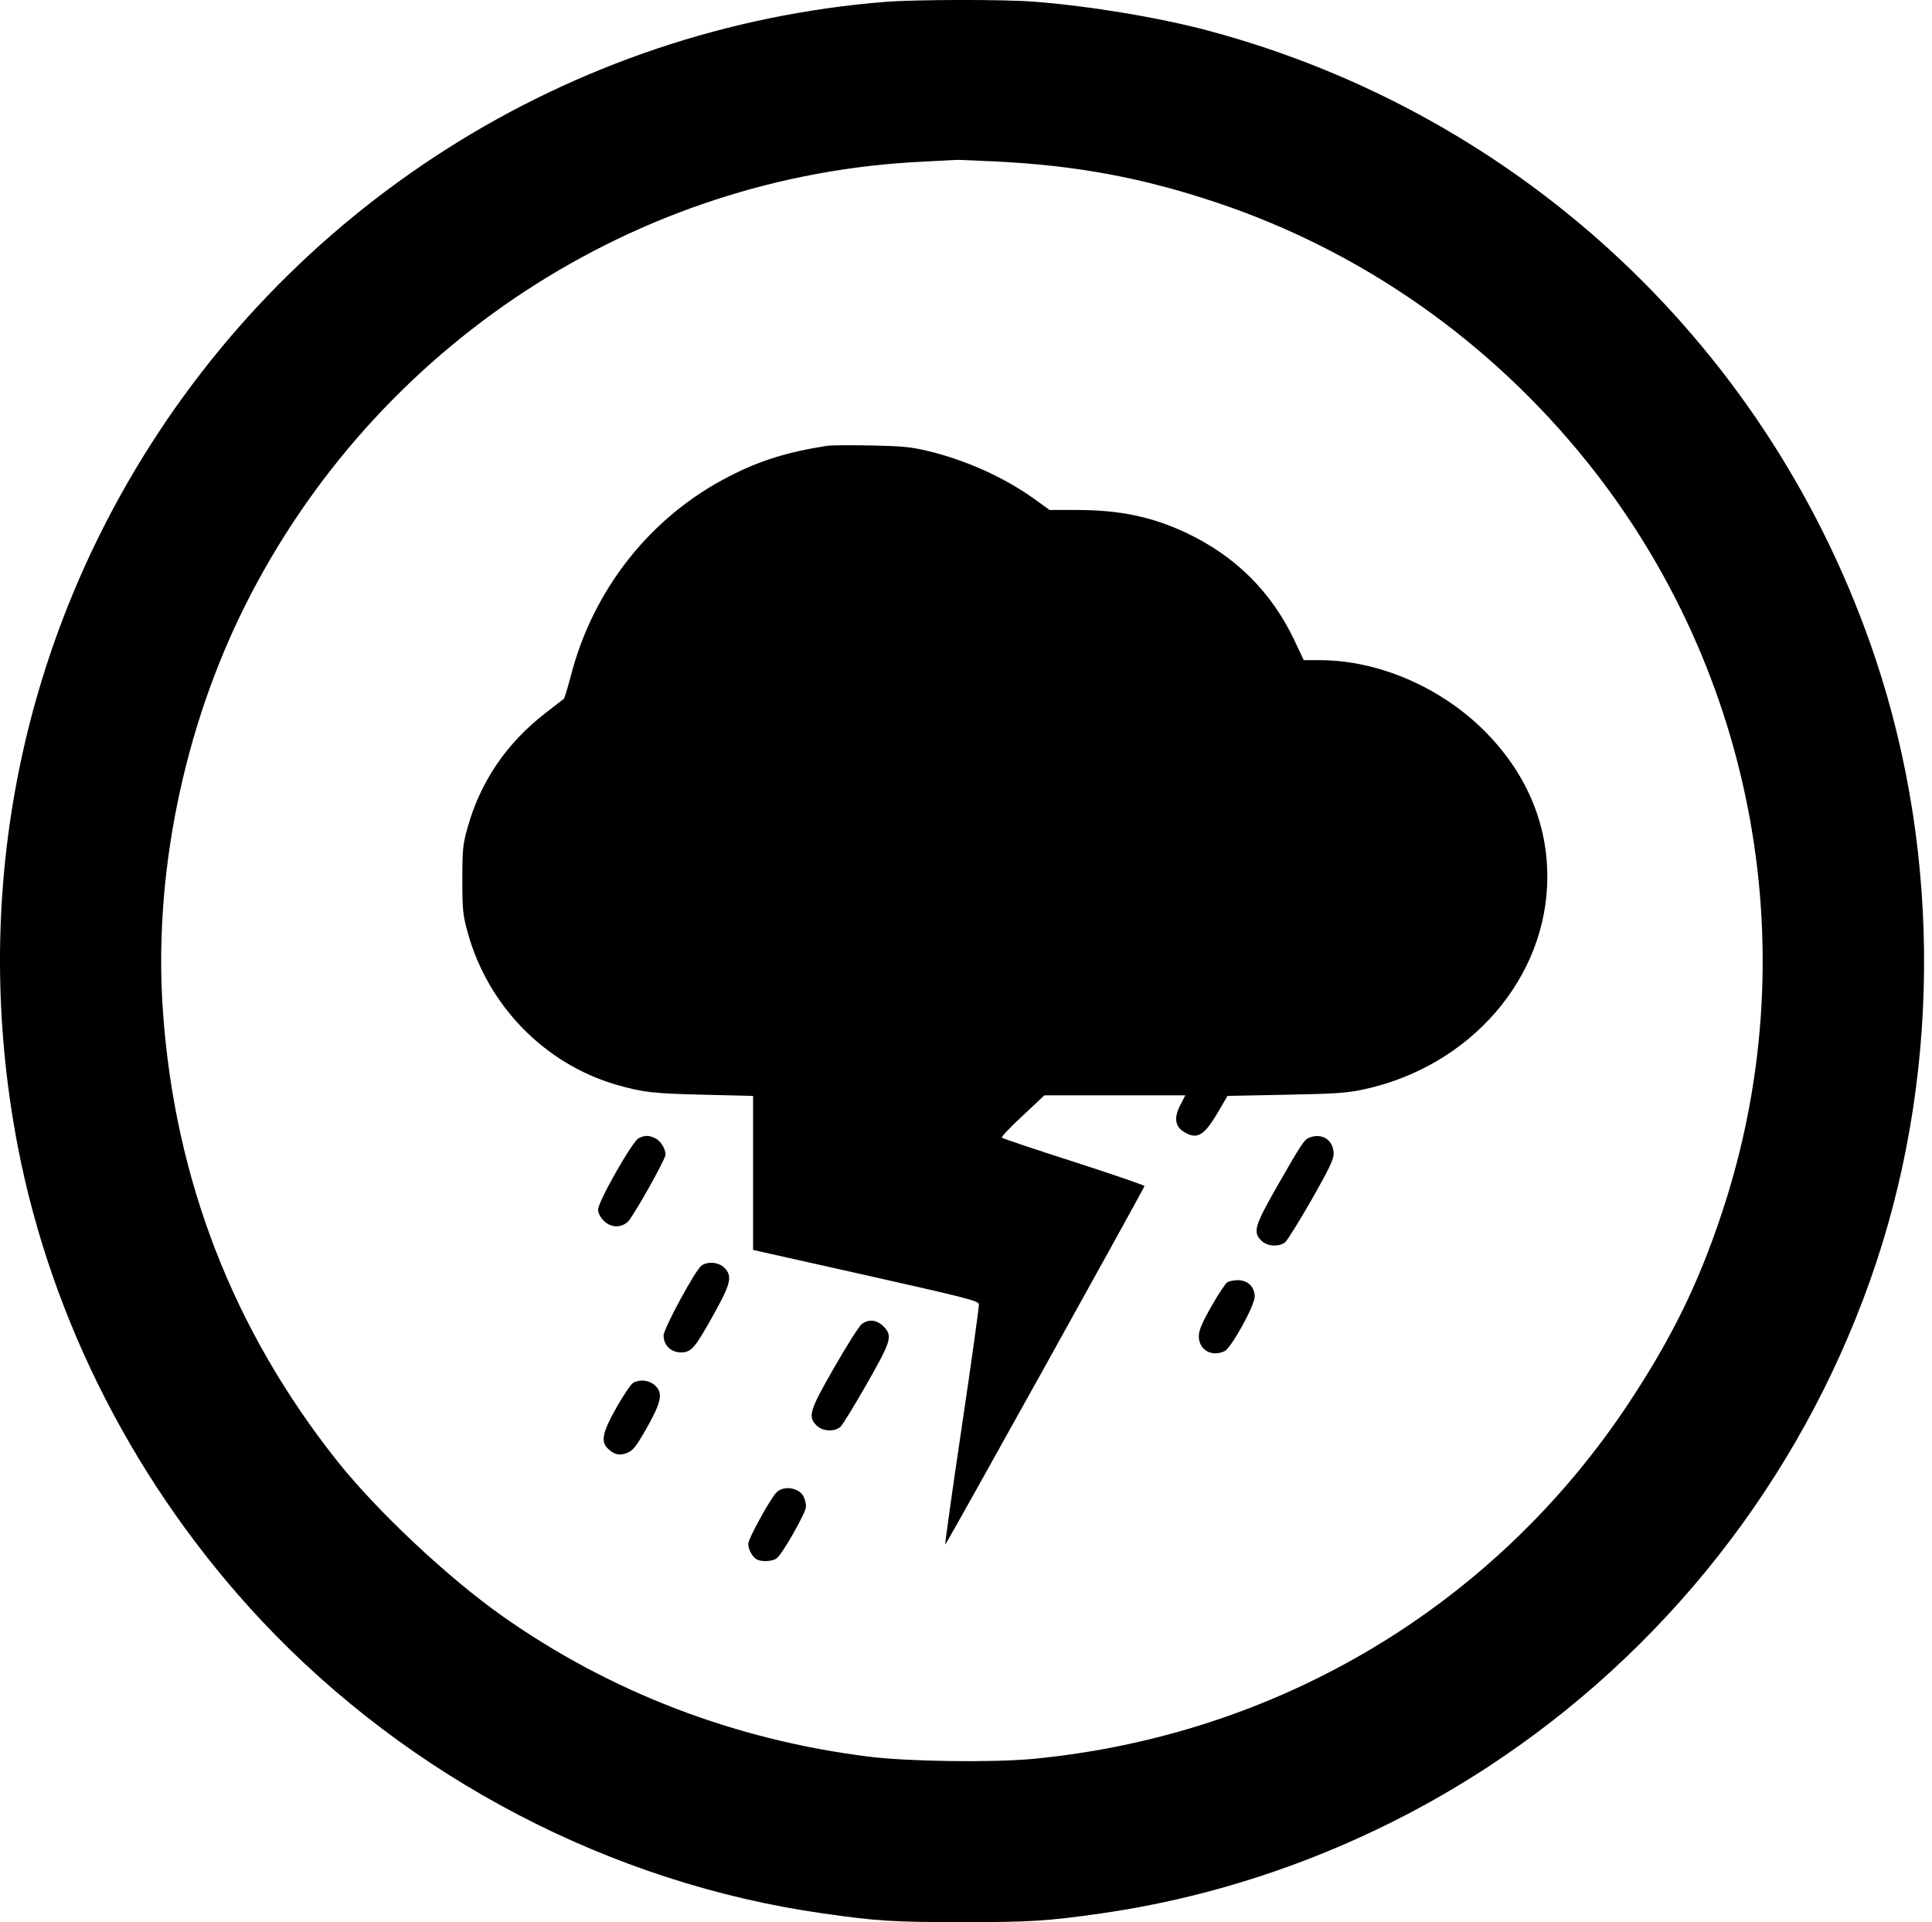 <svg width="195" height="194" viewBox="0 0 195 194" fill="none" xmlns="http://www.w3.org/2000/svg">
<path d="M89.421 0.183C57.55 2.71 28.845 20.919 12.87 48.73C1.229 68.98 -2.657 92.476 1.793 115.7C5.194 133.346 13.823 150.157 26.377 163.547C41.322 179.463 61.689 190.094 83.105 193.125C88.528 193.903 90.296 194 97.098 194C103.9 194 105.668 193.903 111.091 193.125C124.792 191.182 138.298 186.09 150.056 178.414C167.974 166.734 181.578 149.438 188.749 129.245C195.823 109.345 196.018 86.607 189.313 66.531C178.896 35.32 153.729 11.611 121.974 3.098C116.921 1.757 110.041 0.611 104.308 0.164C101.237 -0.069 92.511 -0.05 89.421 0.183ZM100.46 16.294C108.7 16.702 115.288 17.927 122.887 20.473C137.502 25.389 150.386 34.426 160.181 46.611C177.322 67.97 182.433 96.538 173.766 122.502C171.414 129.576 168.732 135.037 164.437 141.547C150.872 162.07 129.009 175.149 104.289 177.52C100.207 177.909 91.656 177.792 87.77 177.306C74.243 175.635 61.611 170.796 50.748 163.139C45.248 159.271 38.135 152.586 34.093 147.533C23.559 134.279 17.651 119.101 16.446 102.096C15.475 88.473 18.487 73.606 24.745 61.109C37.882 34.873 64.215 17.635 93.211 16.314C94.98 16.216 96.457 16.139 96.515 16.139C96.573 16.119 98.342 16.197 100.46 16.294Z" fill="black"/>
<path d="M83.589 44.98C79.605 45.582 76.69 46.476 73.58 48.089C65.71 52.112 59.879 59.439 57.625 68.184C57.294 69.408 56.984 70.477 56.906 70.536C56.828 70.594 56.012 71.216 55.099 71.935C51.153 74.967 48.491 78.873 47.189 83.537C46.722 85.208 46.664 85.694 46.664 88.784C46.664 91.894 46.722 92.341 47.208 94.129C49.249 101.514 54.982 107.383 62.211 109.482C64.893 110.259 66.001 110.376 71.151 110.492L76.01 110.609V118.382V126.156L87.379 128.702C97.582 130.995 98.748 131.287 98.806 131.637C98.825 131.85 98.067 137.35 97.096 143.861C96.124 150.39 95.366 155.793 95.405 155.89C95.444 156.007 115.169 120.501 115.519 119.704C115.539 119.646 112.351 118.538 108.426 117.275C104.481 116.011 101.196 114.904 101.119 114.826C101.041 114.748 101.974 113.757 103.198 112.63L105.413 110.55H112.526H119.639L119.134 111.522C118.473 112.785 118.59 113.699 119.503 114.243C120.805 115.04 121.505 114.651 122.846 112.397L123.895 110.609L129.784 110.492C134.74 110.395 135.964 110.317 137.577 109.967C148.421 107.655 156.175 98.676 156.175 88.493C156.175 82.935 153.96 77.862 149.723 73.665C145.312 69.311 139.073 66.649 133.263 66.629H131.591L130.6 64.53C128.287 59.711 124.692 56.135 119.775 53.803C116.335 52.17 113.051 51.471 108.659 51.471H105.938L104.345 50.324C101.293 48.147 97.484 46.437 93.597 45.504C91.868 45.096 90.974 45.019 87.864 44.96C85.843 44.921 83.919 44.941 83.589 44.98Z" fill="black"/>
<path d="M64.448 114.886C63.827 115.196 60.367 121.279 60.367 122.076C60.367 122.426 60.581 122.834 60.931 123.203C61.65 123.922 62.641 123.961 63.36 123.32C63.904 122.815 67.169 117.023 67.169 116.537C67.169 115.935 66.703 115.196 66.178 114.905C65.517 114.575 65.09 114.555 64.448 114.886Z" fill="black"/>
<path d="M132.14 114.826C131.615 115.04 131.324 115.507 128.797 119.918C126.621 123.747 126.446 124.369 127.32 125.224C127.903 125.807 129.108 125.884 129.73 125.36C129.944 125.185 131.129 123.261 132.373 121.104C134.161 117.955 134.608 117.022 134.608 116.439C134.589 115.06 133.442 114.302 132.14 114.826Z" fill="black"/>
<path d="M70.786 127.751C70.164 128.217 66.977 134.106 66.977 134.786C66.977 135.758 67.715 136.496 68.706 136.496C69.775 136.496 70.106 136.127 72.01 132.706C73.778 129.539 73.953 128.781 73.098 127.945C72.554 127.381 71.388 127.284 70.786 127.751Z" fill="black"/>
<path d="M123.876 129.421C123.701 129.518 122.963 130.626 122.263 131.85C121.292 133.58 121 134.279 121 134.862C121 136.242 122.263 136.981 123.585 136.378C124.265 136.067 126.636 131.792 126.636 130.859C126.636 129.887 125.936 129.207 124.945 129.207C124.537 129.207 124.051 129.304 123.876 129.421Z" fill="black"/>
<path d="M86.955 133.658C86.702 133.871 85.459 135.815 84.215 137.991C81.688 142.383 81.513 142.986 82.427 143.88C83.01 144.463 84.215 144.541 84.817 144.016C85.031 143.841 86.216 141.898 87.46 139.721C89.987 135.29 90.123 134.824 89.151 133.852C88.471 133.191 87.655 133.113 86.955 133.658Z" fill="black"/>
<path d="M63.946 139.545C63.713 139.642 62.955 140.769 62.236 142.032C60.778 144.617 60.603 145.53 61.4 146.249C62.022 146.832 62.586 146.949 63.344 146.619C63.907 146.385 64.237 145.958 65.306 144.073C66.628 141.721 66.881 140.769 66.336 140.069C65.792 139.37 64.782 139.136 63.946 139.545Z" fill="black"/>
<path d="M78.38 150.622C77.739 151.263 75.523 155.305 75.523 155.811C75.523 156.335 75.854 156.996 76.281 157.326C76.709 157.657 77.875 157.637 78.38 157.288C78.944 156.899 81.354 152.662 81.354 152.06C81.354 151.788 81.257 151.36 81.14 151.107C80.712 150.155 79.119 149.883 78.38 150.622Z" fill="black"/>
</svg>
